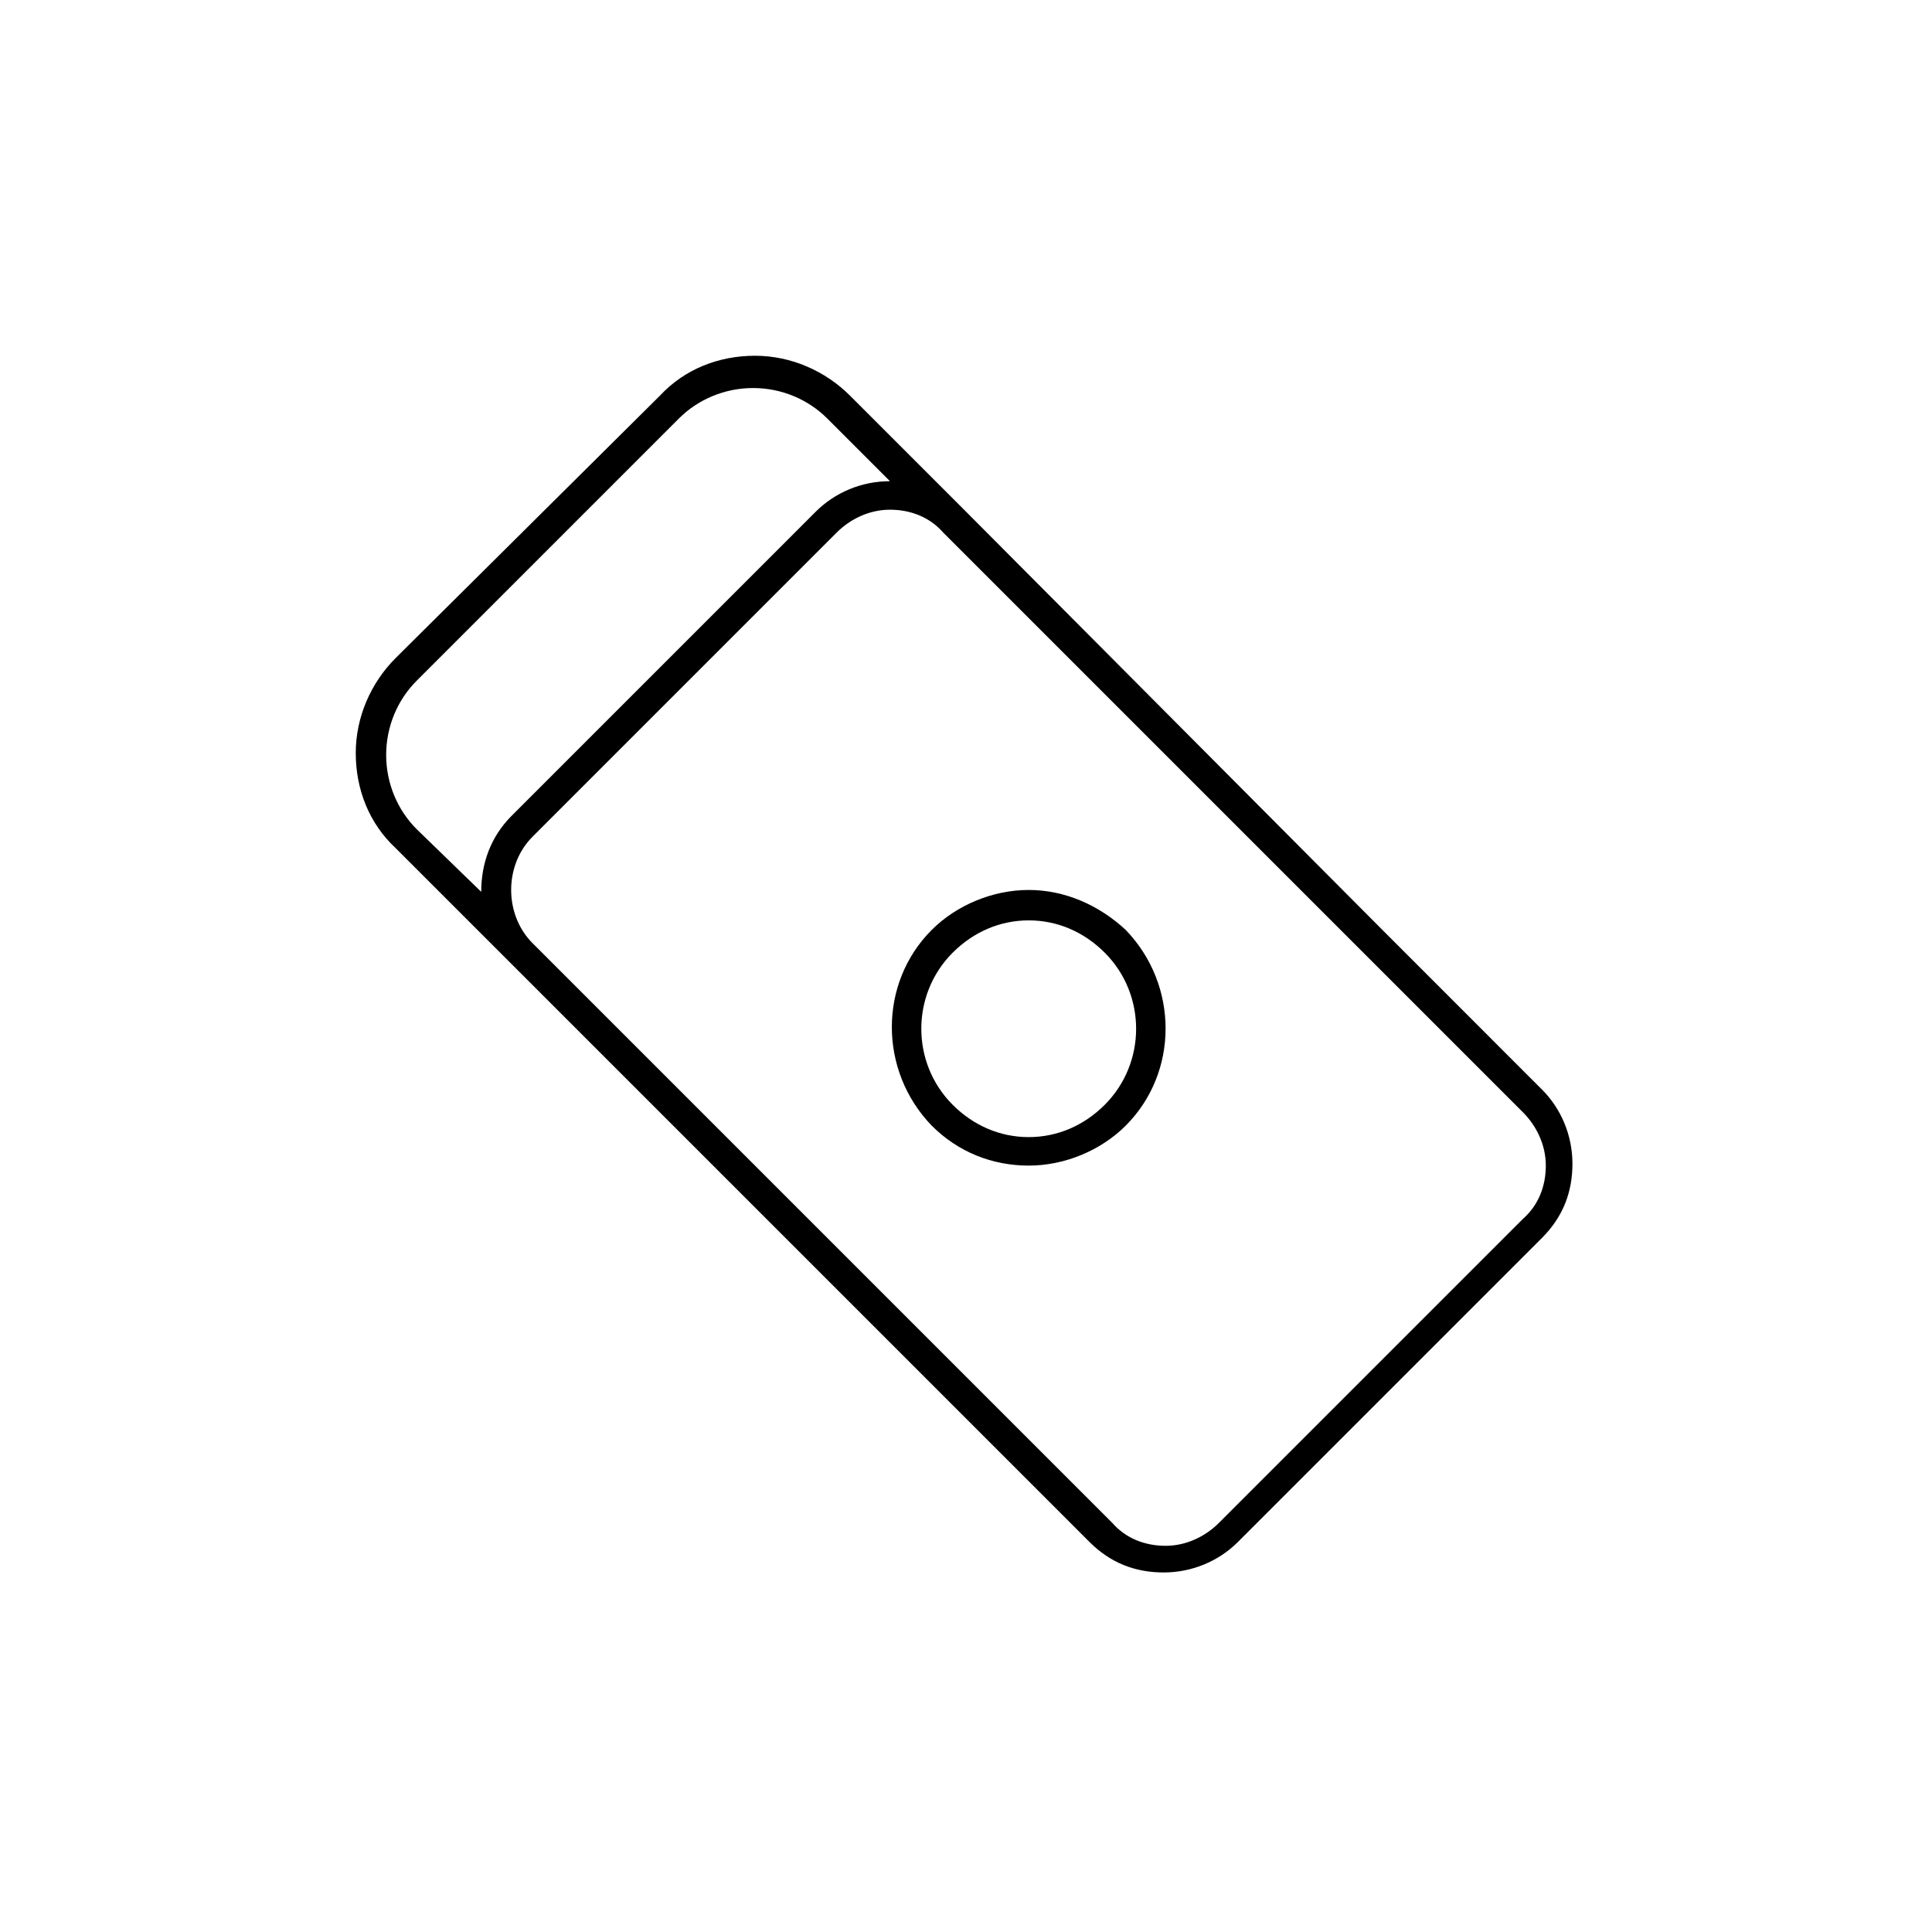 <?xml version="1.0" encoding="UTF-8"?>
<!-- Uploaded to: ICON Repo, www.svgrepo.com, Generator: ICON Repo Mixer Tools -->
<svg fill="#000000" width="800px" height="800px" version="1.1" viewBox="144 144 512 512" xmlns="http://www.w3.org/2000/svg">
 <g>
  <path d="m511.34 391.43-111.34-111.84-30.734-30.734c-6.551-6.551-15.617-10.578-25.191-10.578s-18.641 3.527-25.191 10.578l-70.027 69.527c-6.551 6.551-10.578 15.617-10.578 25.191s3.527 18.641 10.578 25.191l183.89 183.89c5.543 5.543 12.09 8.062 19.648 8.062s14.609-3.023 19.648-8.062l80.609-80.609c5.543-5.543 8.062-12.09 8.062-19.648 0-7.559-3.023-14.609-8.062-19.648zm-256.94-27.711c-5.039-5.039-8.062-12.09-8.062-19.648 0-7.559 3.023-14.609 8.062-19.648l69.527-69.527c5.039-5.039 12.09-8.062 19.648-8.062 7.559 0 14.609 3.023 19.648 8.062l16.625 16.625c-7.559 0-14.609 3.023-19.648 8.062l-80.609 80.609c-5.543 5.543-8.062 12.594-8.062 20.152zm293.21 103.28-80.609 80.609c-3.527 3.527-8.566 6.047-14.105 6.047-5.543 0-10.578-2.016-14.105-6.047l-153.66-153.66c-7.559-7.559-7.559-20.656 0-28.215l80.609-80.609c3.527-3.527 8.566-6.047 14.105-6.047 5.543 0 10.578 2.016 14.105 6.047l153.66 153.66c3.527 3.527 6.047 8.566 6.047 14.105 0 5.543-2.016 10.578-6.047 14.105z"/>
  <path d="m416.62 379.85c-9.574 0-19.145 4.031-25.695 10.578-14.105 14.105-14.105 37.281 0 51.891 7.055 7.055 16.121 10.578 25.695 10.578s19.145-4.031 25.695-10.578c14.105-14.105 14.105-37.281 0-51.891-7.055-6.551-16.125-10.578-25.695-10.578zm20.152 56.93c-5.543 5.543-12.594 8.566-20.152 8.566s-14.609-3.023-20.152-8.566c-11.082-11.082-11.082-29.223 0-40.305 5.543-5.543 12.594-8.566 20.152-8.566s14.609 3.023 20.152 8.566c11.082 11.082 11.082 29.219 0 40.305z"/>
 </g>
</svg>